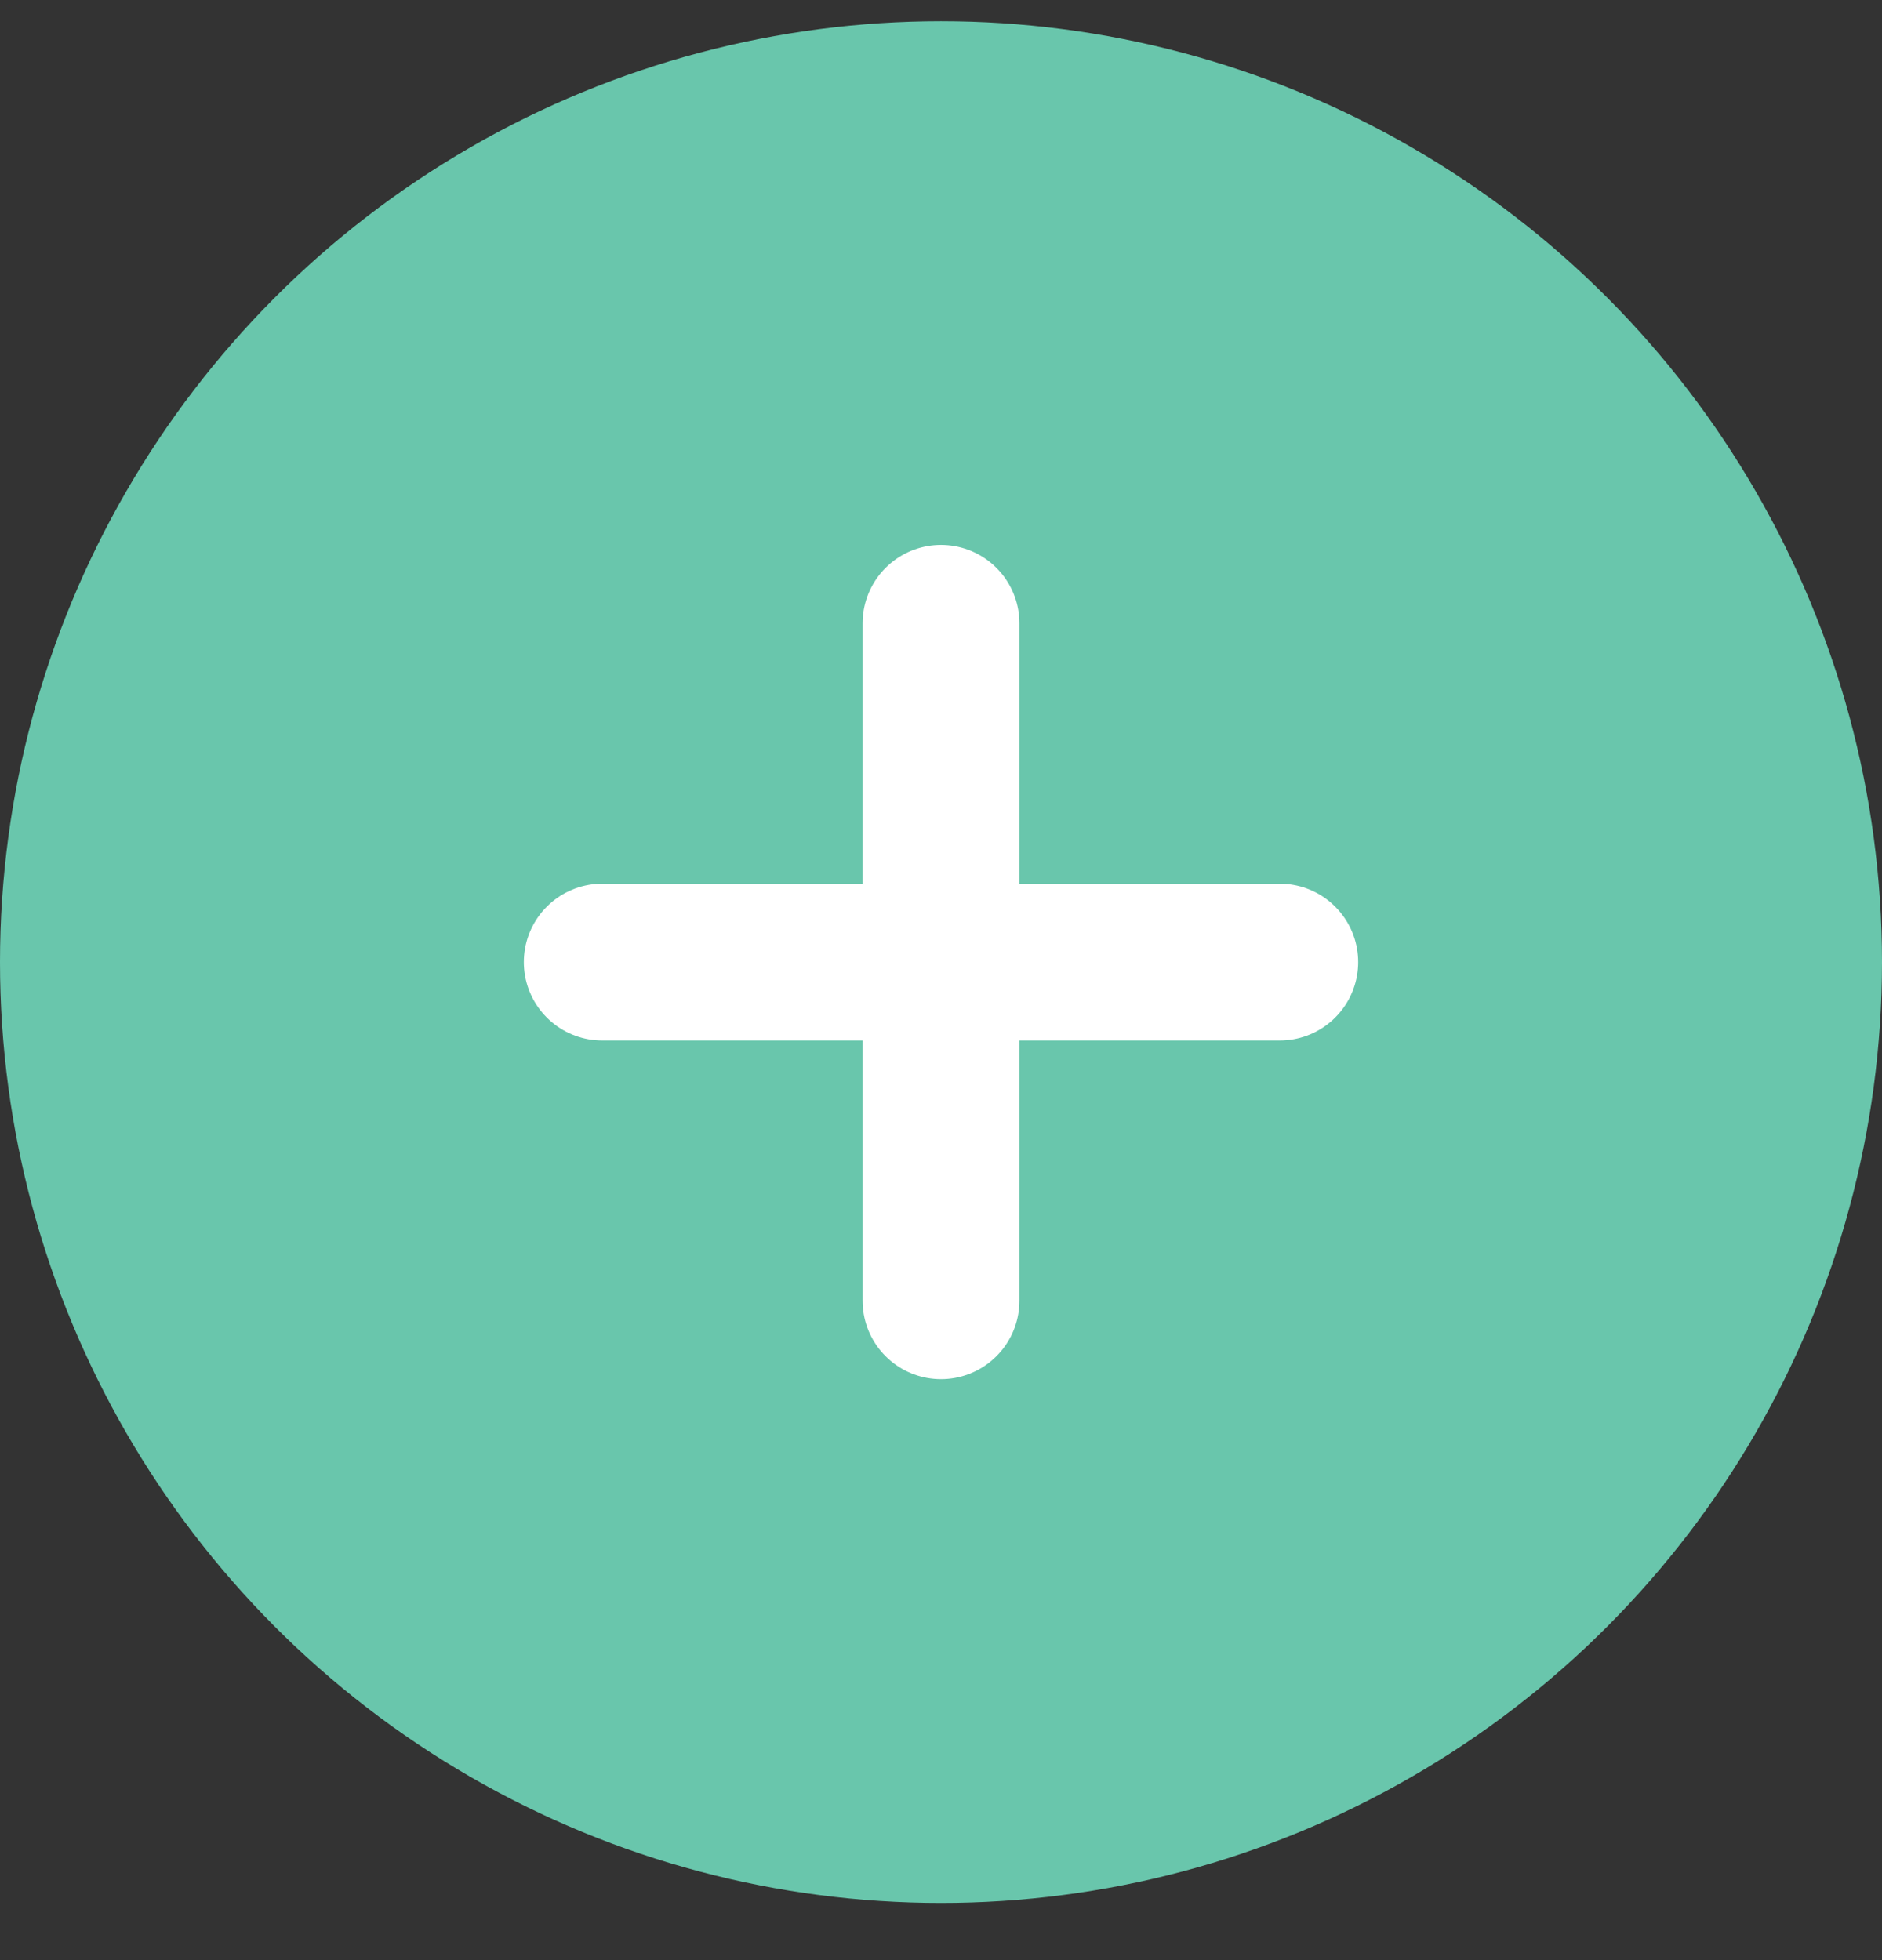 <svg width="24" height="25" viewBox="0 0 24 25" fill="none" xmlns="http://www.w3.org/2000/svg">
<rect x="0" y="0" width="24" height="25" fill="#333333" stroke="none"/>
<circle cx="12" cy="12.271" r="12" fill="#69C6AC"/>
<path d="M12 7.95V16.59" stroke="white" stroke-width="2" stroke-linecap="round" stroke-linejoin="round"/>
<path d="M7.68 12.271H16.32" stroke="white" stroke-width="2" stroke-linecap="round" stroke-linejoin="round"/>
</svg>
